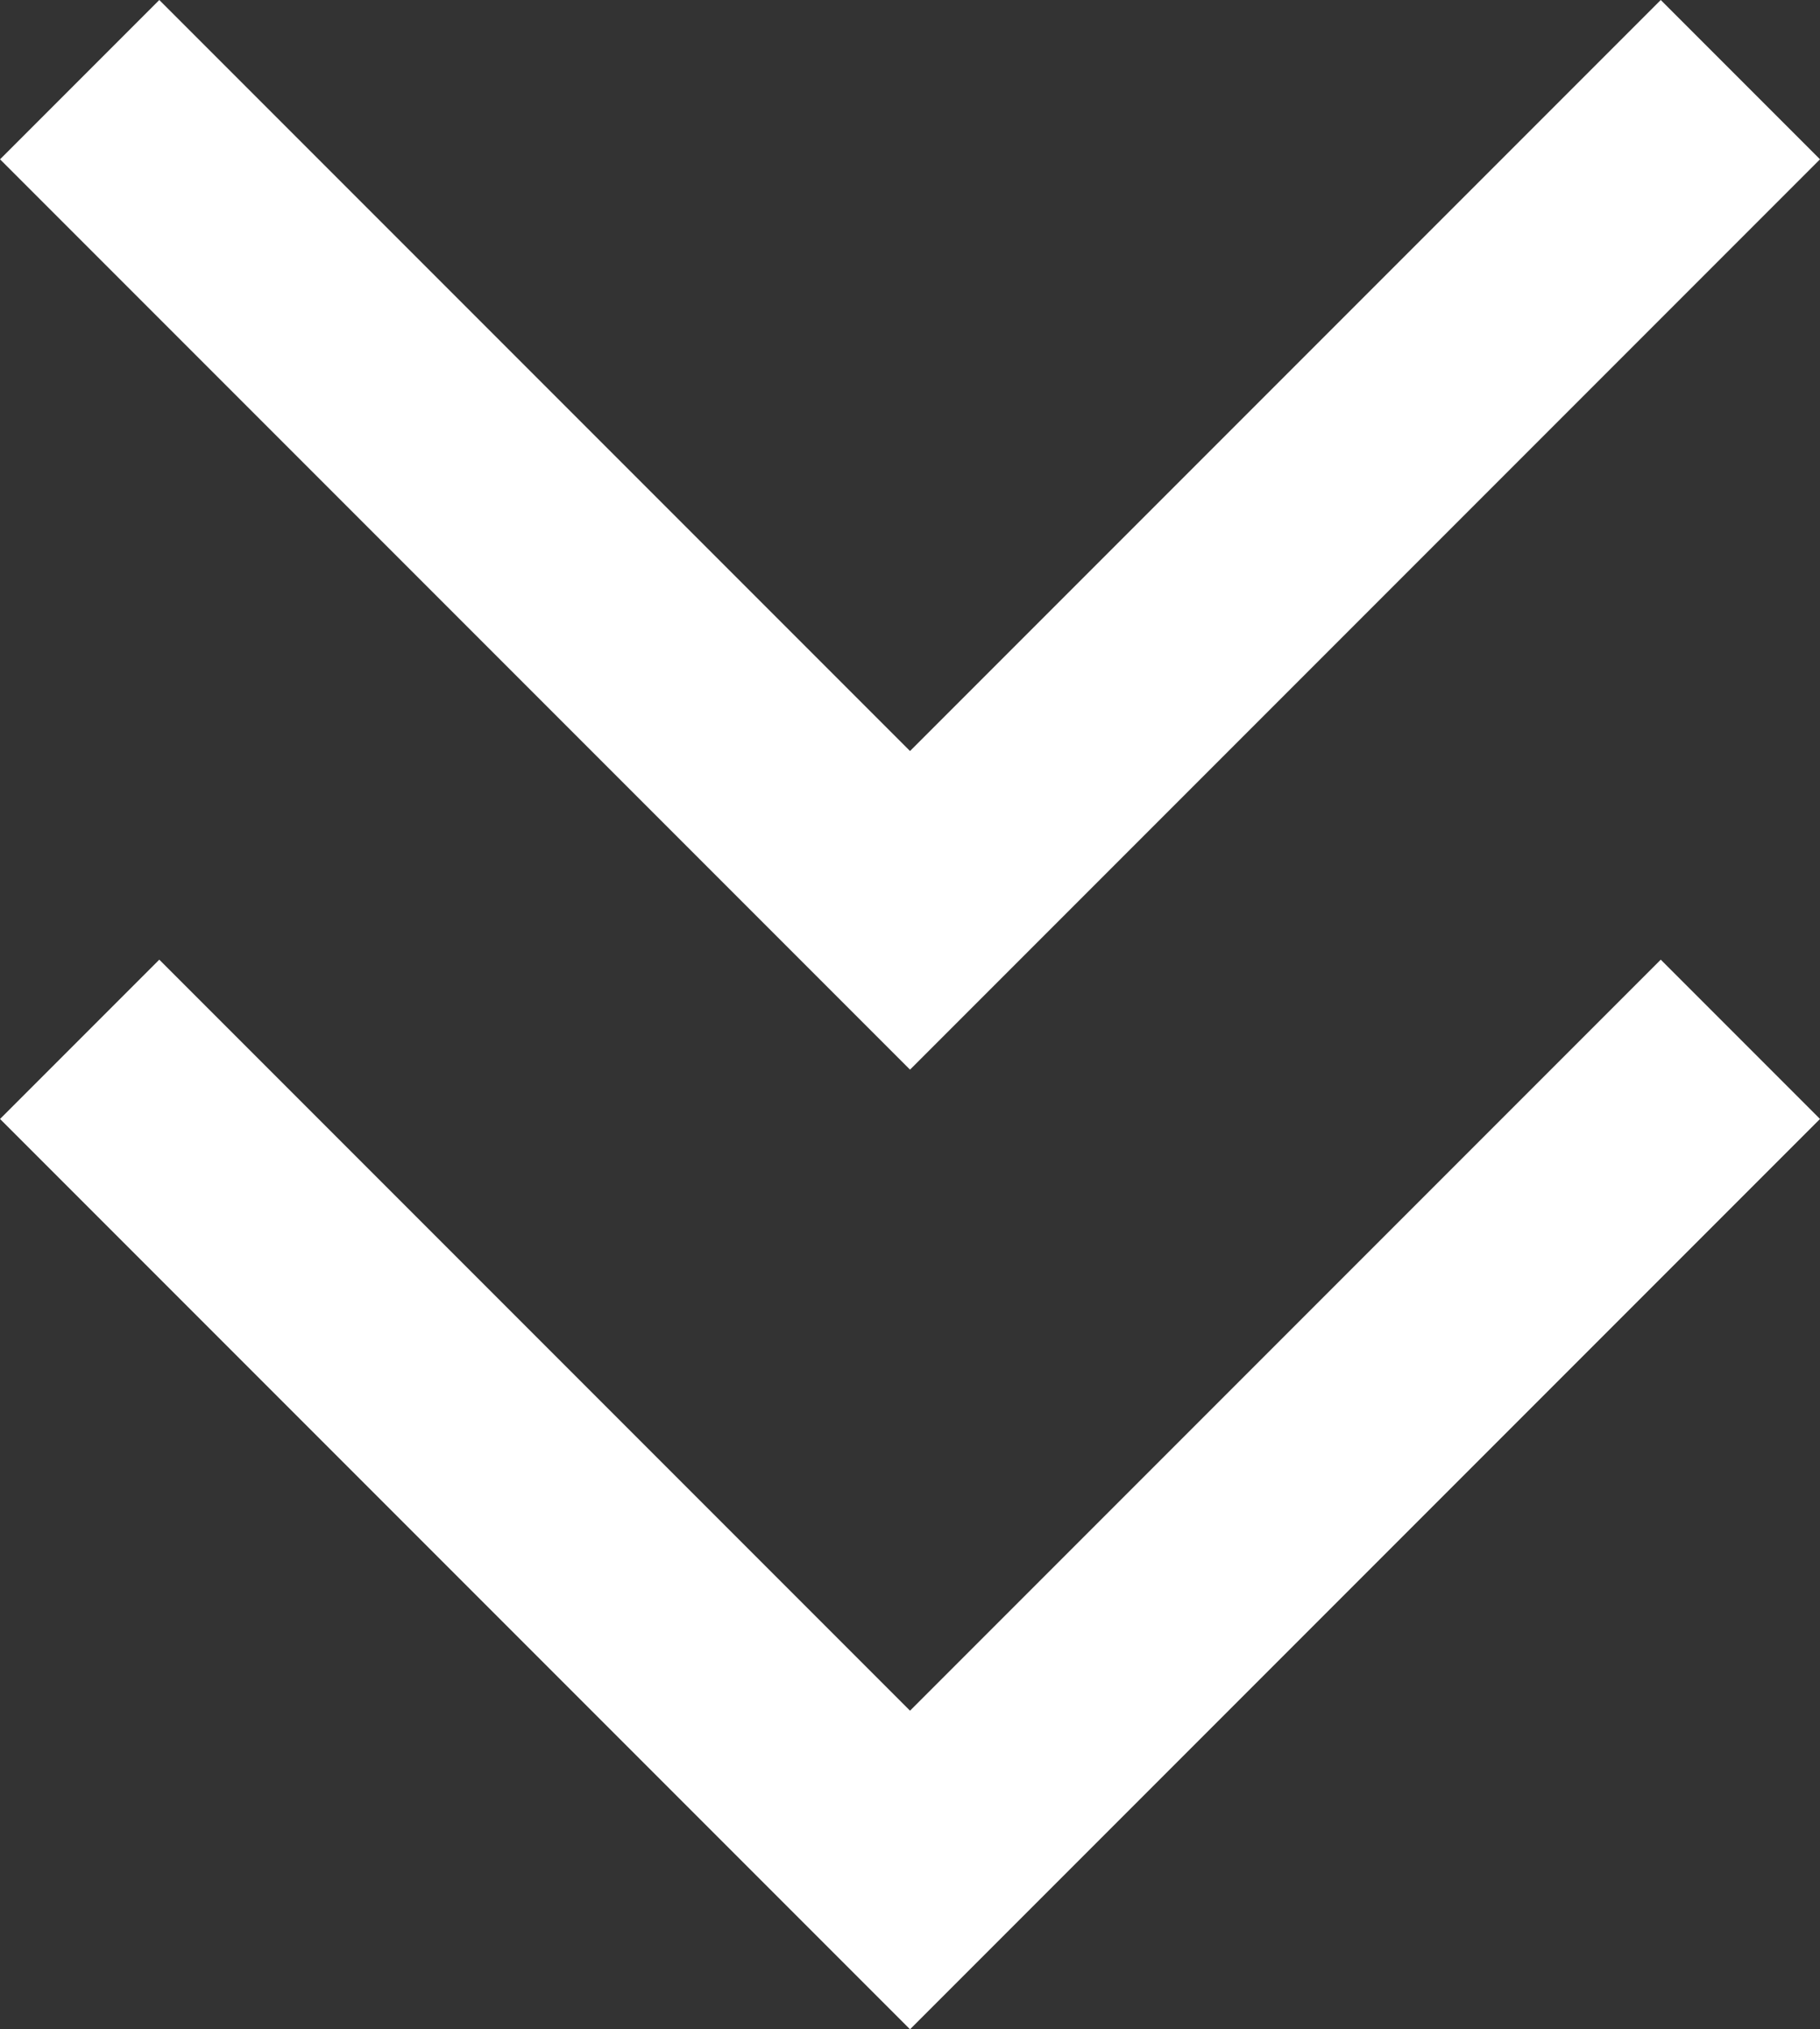 <svg xmlns="http://www.w3.org/2000/svg" width="38.161" height="42.533" viewBox="0 0 38.161 42.533"><rect x="0" y="0" width="38.161" height="42.533" fill="#333333" stroke="none"/><path id="keyboard_double_arrow_right_FILL0_wght400_GRAD0_opsz48" d="M216.339,373.16,213,369.821l15.741-15.741L213,338.339,216.339,335l19.08,19.08Zm20.114,0-3.339-3.339,15.741-15.741-15.741-15.741L236.453,335l19.08,19.08Z" transform="translate(373.161 -213) rotate(90)" fill="#fff"></path></svg>